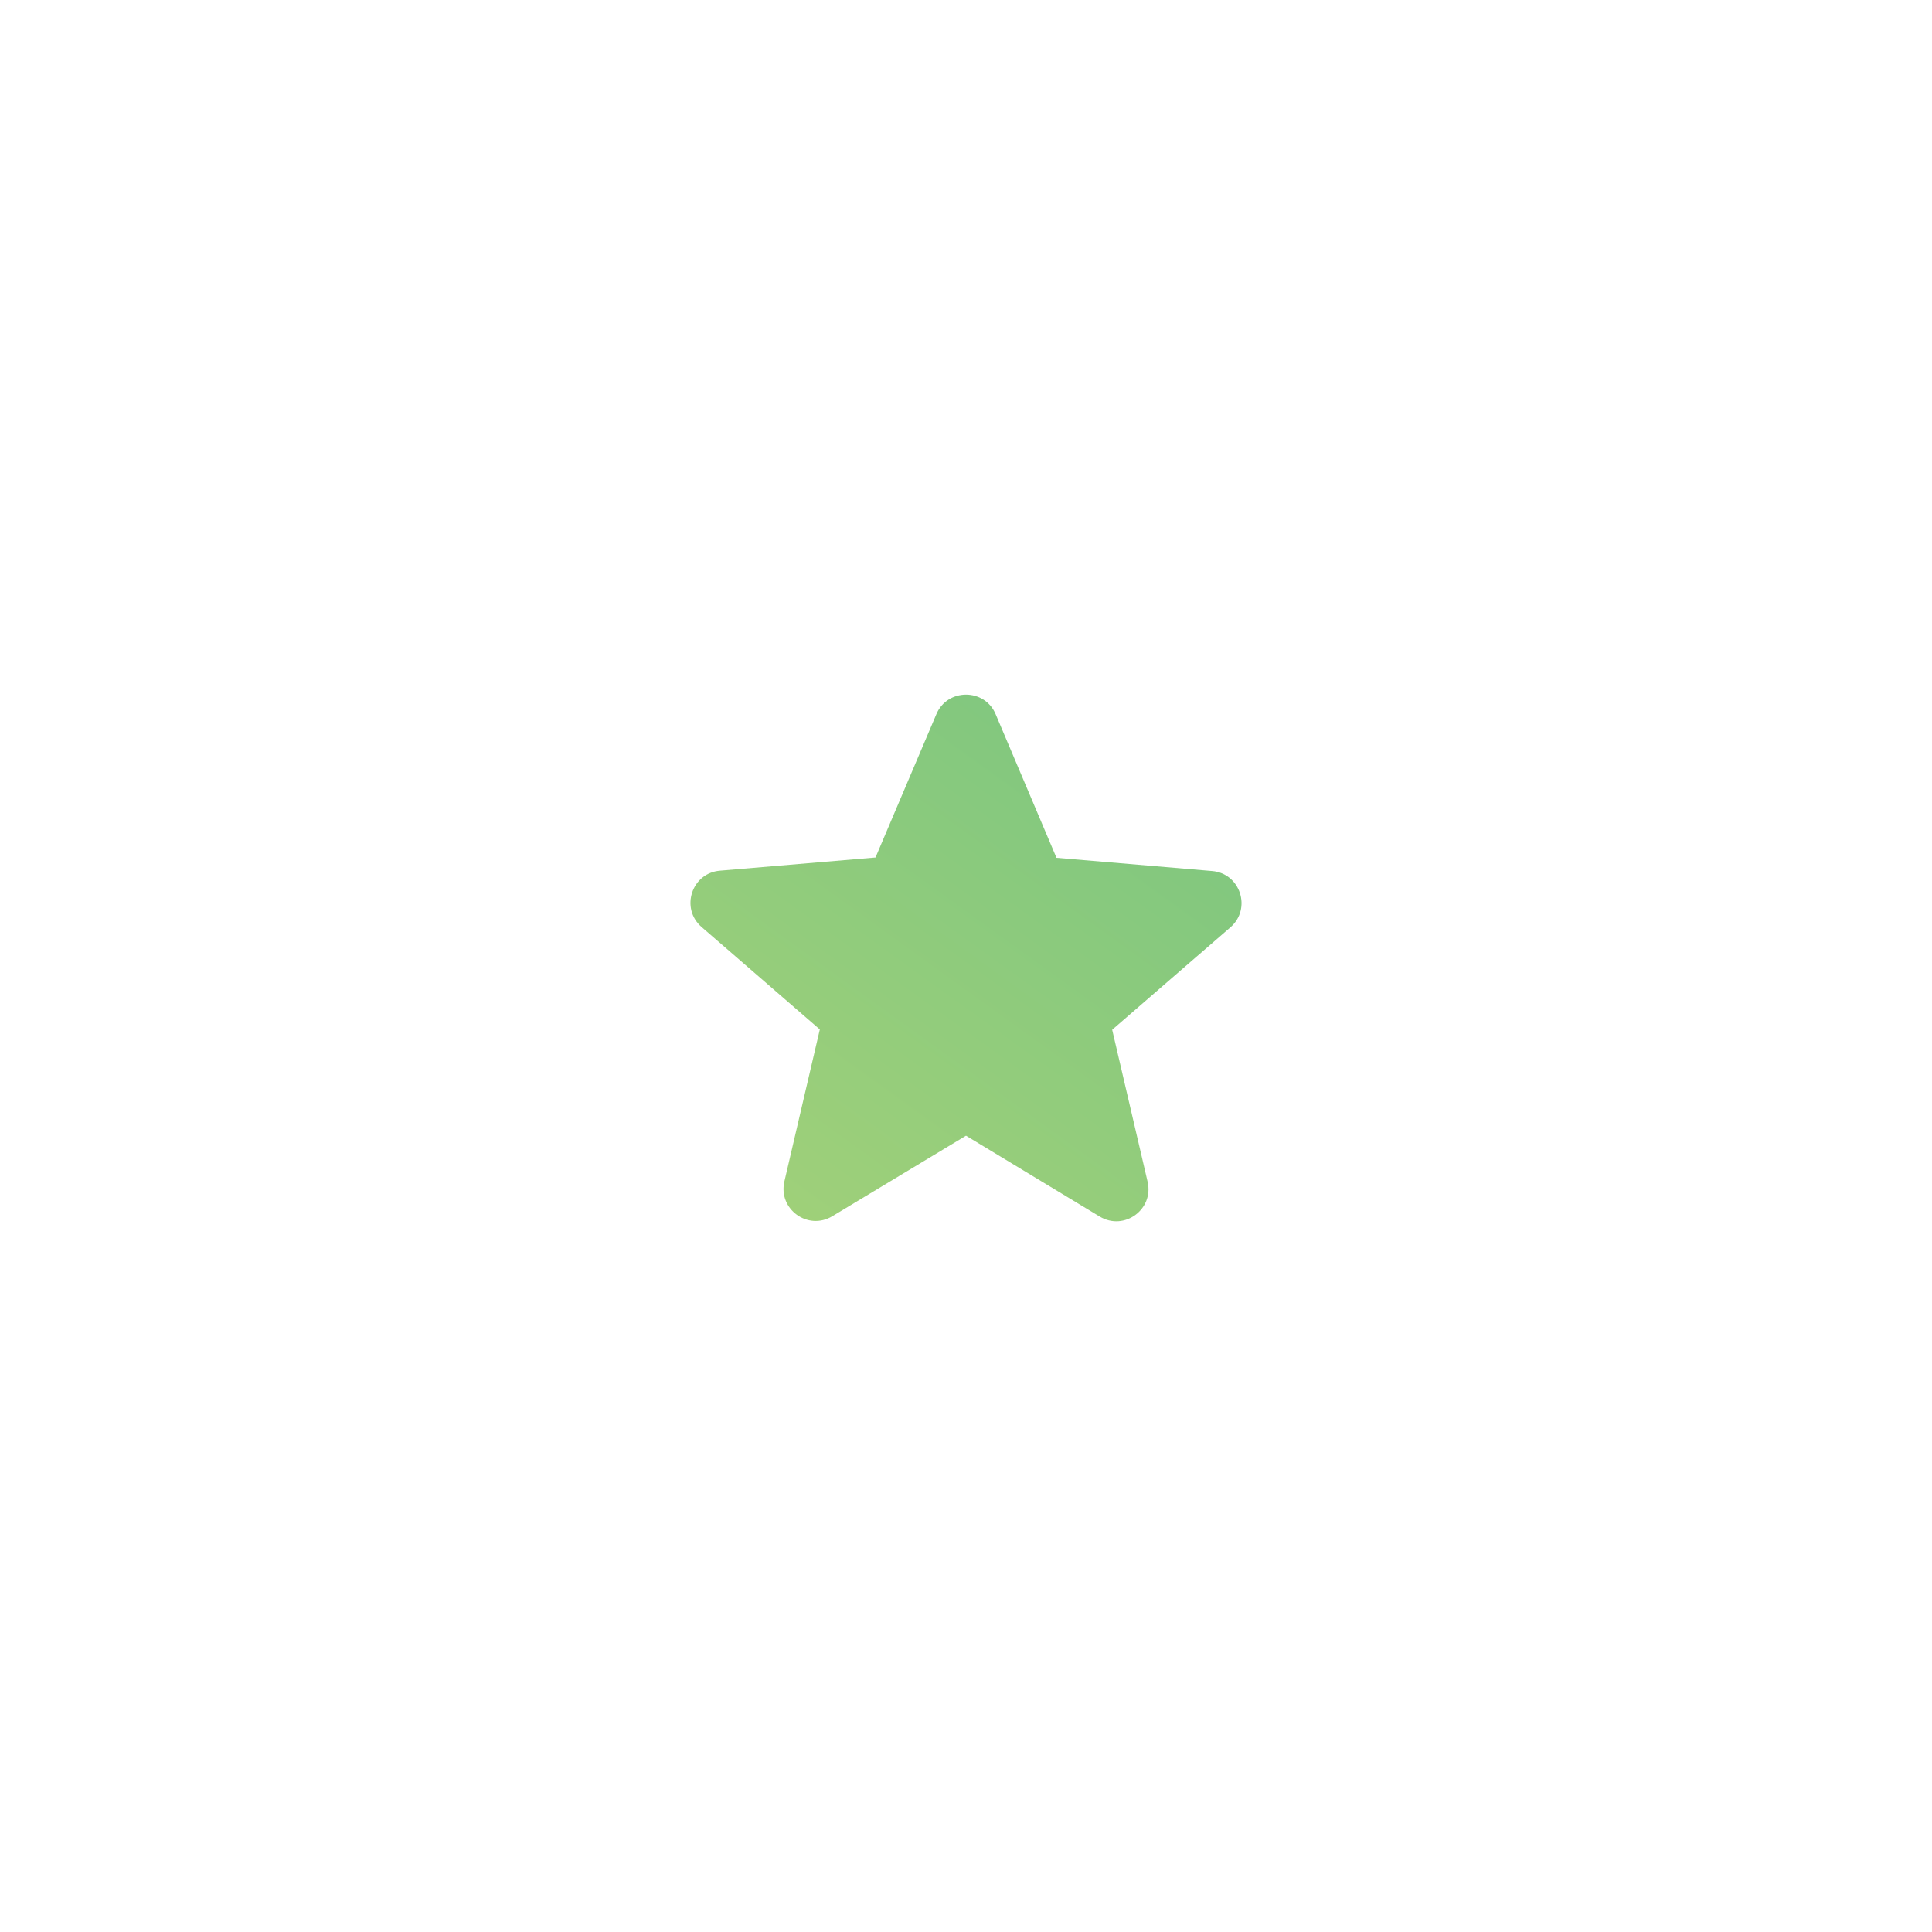 <svg xmlns="http://www.w3.org/2000/svg" width="80" height="80" viewBox="0 0 80 80">
    <defs>
        <linearGradient id="a" x1="120.142%" x2="22.827%" y1="0%" y2="129.046%">
            <stop offset="0%" stop-color="#76C481"/>
            <stop offset="100%" stop-color="#A6D278"/>
        </linearGradient>
    </defs>
    <g fill="none" fill-rule="evenodd">
        <g fill="url(#a)" fill-rule="nonzero" transform="translate(28 28)">
            <path d="M12 19.027l5.533 3.346c1.014.614 2.254-.293 1.987-1.44l-1.467-6.293 4.894-4.24c.893-.773.413-2.24-.76-2.333l-6.44-.547-2.52-5.947c-.454-1.08-2-1.08-2.454 0l-2.52 5.934-6.44.546c-1.173.094-1.653 1.56-.76 2.334l4.894 4.24L4.48 20.92c-.267 1.147.973 2.053 1.987 1.44L12 19.027z"/>
        </g>
    </g>
</svg>
